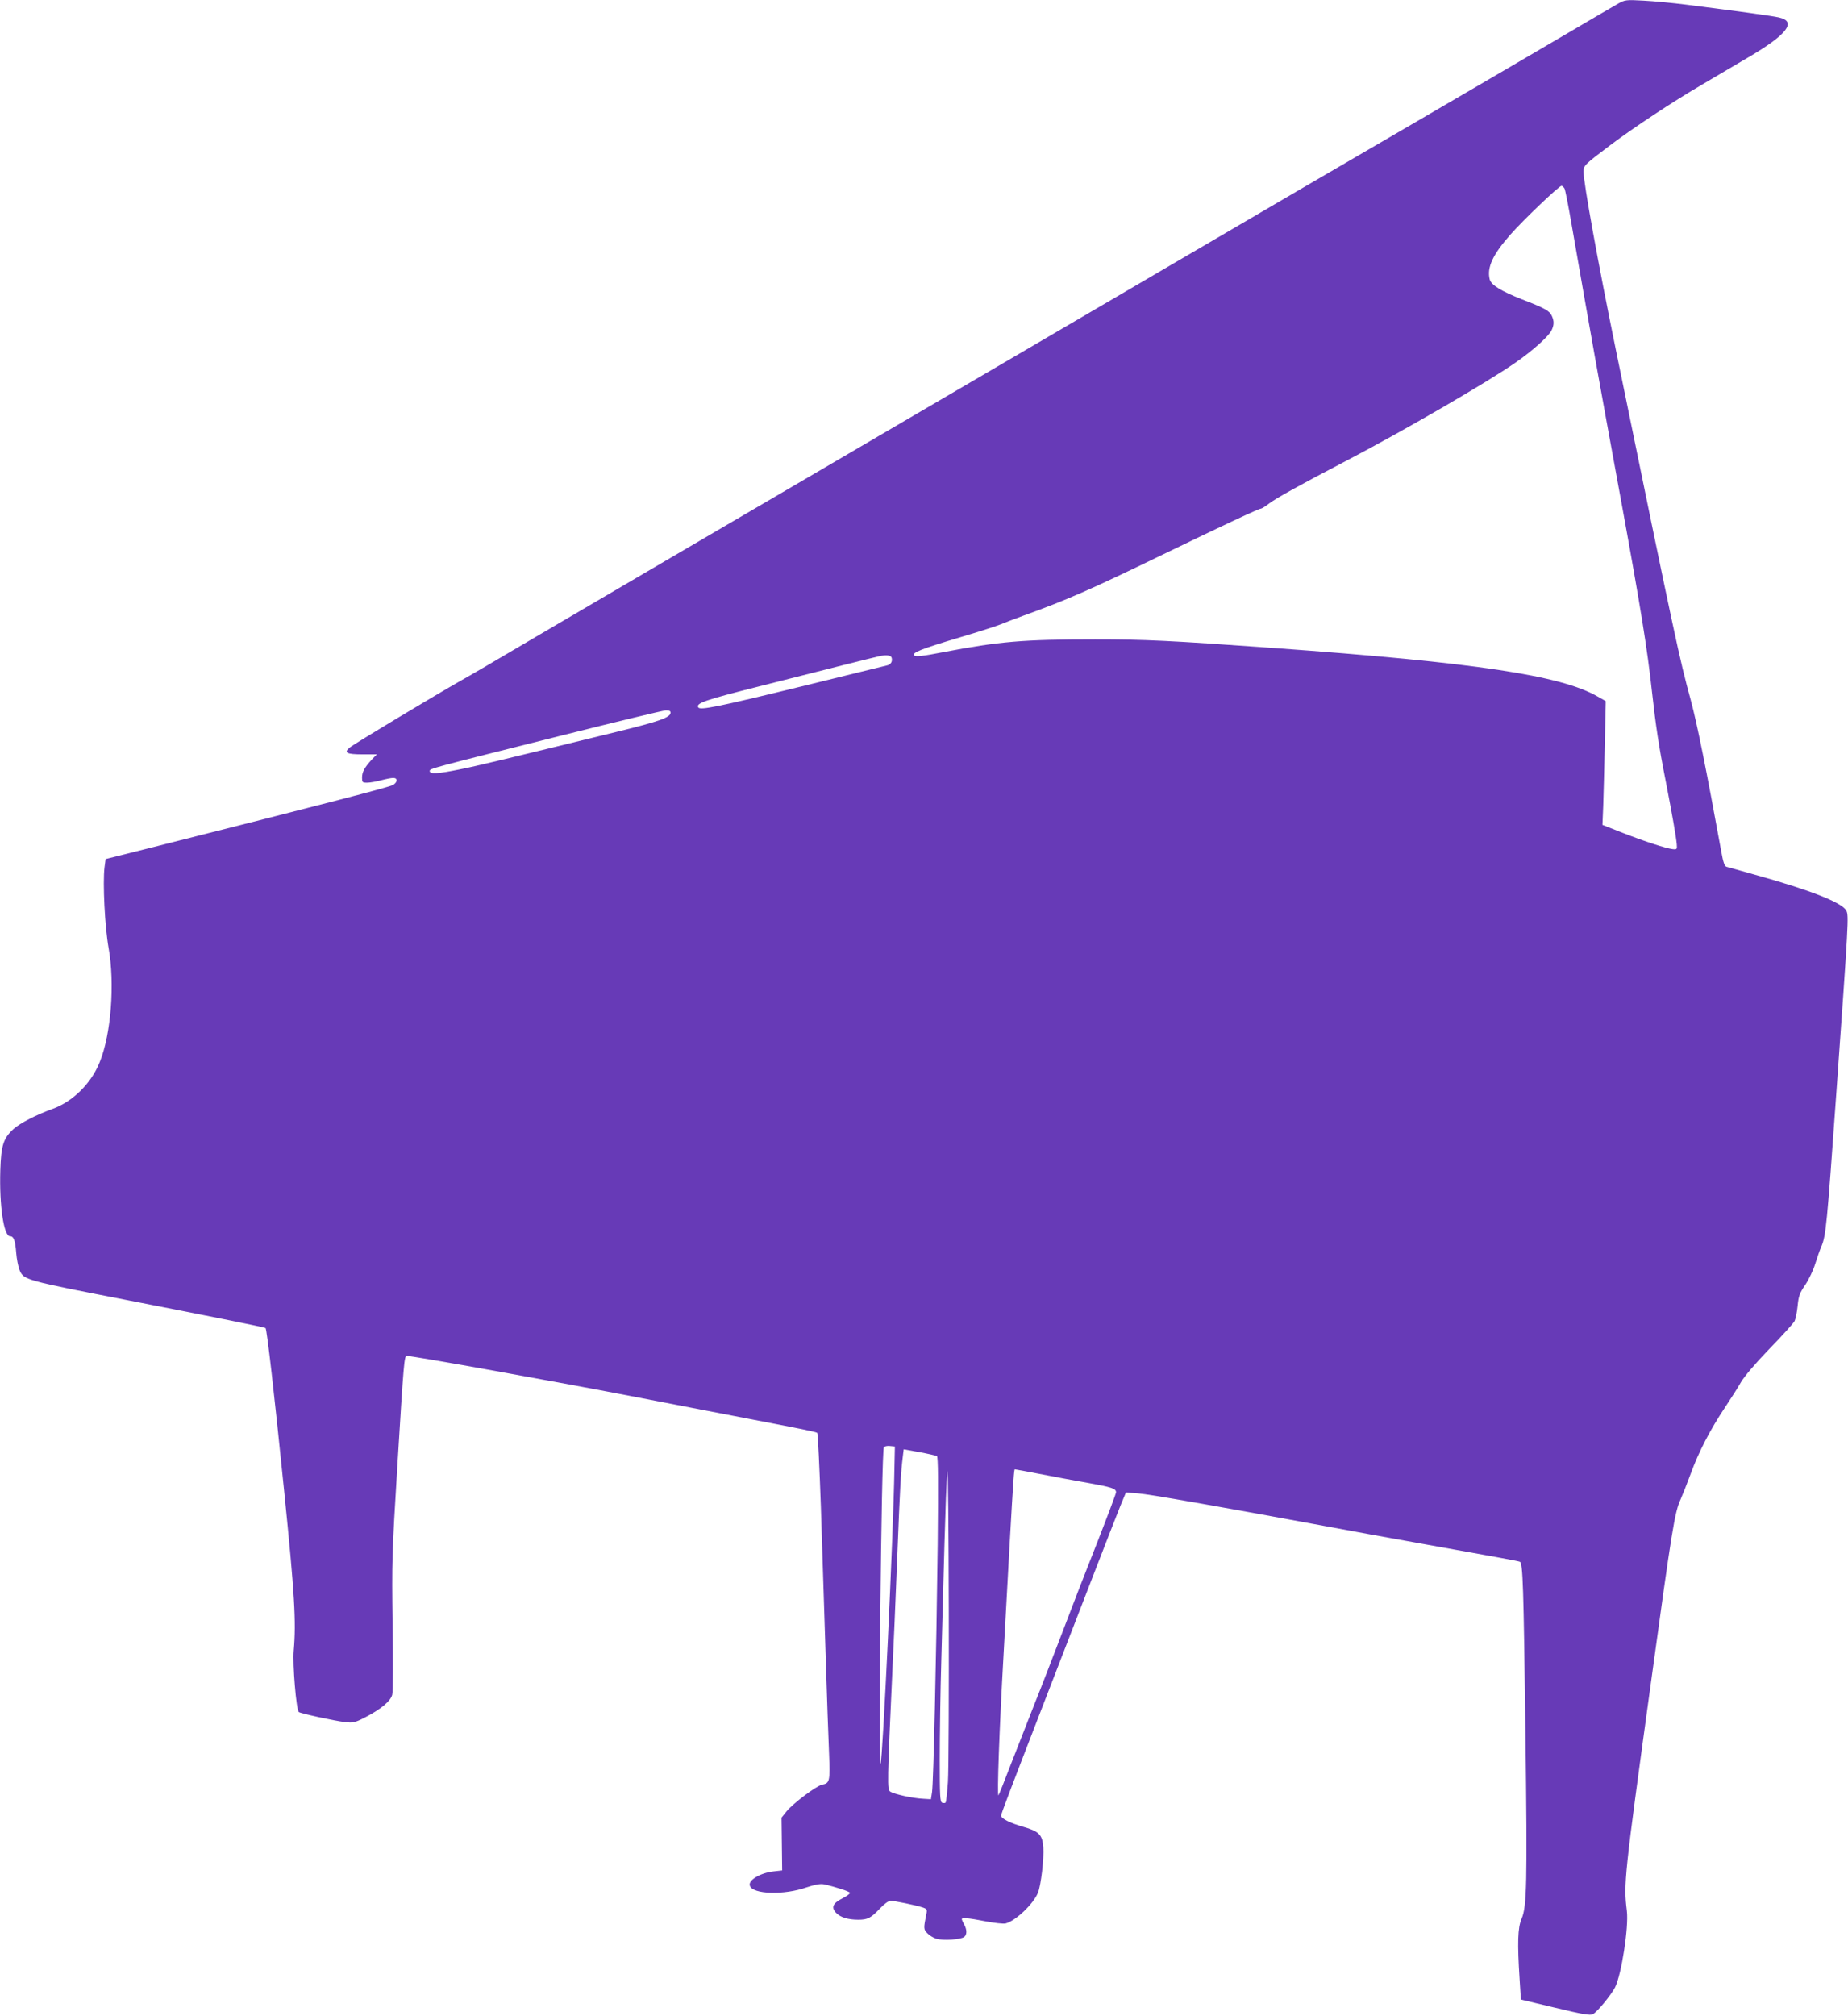 <?xml version="1.0" standalone="no"?>
<!DOCTYPE svg PUBLIC "-//W3C//DTD SVG 20010904//EN"
 "http://www.w3.org/TR/2001/REC-SVG-20010904/DTD/svg10.dtd">
<svg version="1.0" xmlns="http://www.w3.org/2000/svg"
 width="1174pt" height="1280pt" viewBox="0 0 1174 1280"
 preserveAspectRatio="xMidYMid meet">
<g transform="translate(0,1280) scale(0.1,-0.1)"
fill="#673ab7" stroke="none">
<path d="M10280 12777 c-25 -14 -169 -98 -320 -187 -151 -89 -592 -347 -980
-573 -388 -225 -1045 -609 -1460 -852 -415 -243 -1077 -630 -1470 -860 -393
-230 -843 -493 -1000 -585 -157 -92 -514 -301 -795 -465 -280 -164 -672 -394
-870 -510 -198 -117 -408 -240 -468 -273 -170 -97 -663 -393 -693 -417 -43
-34 -24 -45 79 -45 l91 0 -31 -32 c-47 -51 -63 -80 -63 -115 0 -31 2 -33 33
-33 17 0 57 7 87 15 30 8 65 15 78 15 29 0 29 -25 0 -44 -20 -13 -405 -113
-1520 -394 l-307 -77 -7 -53 c-12 -98 2 -379 26 -512 40 -225 16 -546 -56
-723 -53 -135 -170 -251 -299 -298 -105 -38 -206 -90 -248 -127 -66 -60 -80
-105 -85 -262 -7 -227 22 -420 62 -420 23 0 33 -27 39 -106 3 -39 13 -88 21
-108 26 -64 32 -65 706 -196 533 -104 852 -168 857 -173 9 -10 56 -422 118
-1033 67 -658 77 -833 61 -1015 -8 -85 16 -375 32 -390 10 -9 226 -56 293 -64
51 -6 62 -4 125 28 105 54 167 106 176 147 5 19 5 222 2 450 -5 398 -4 439 30
995 41 670 44 705 60 705 42 0 959 -165 1476 -265 267 -52 582 -112 700 -135
334 -64 424 -82 432 -89 4 -4 14 -216 23 -471 8 -256 22 -676 30 -935 8 -259
18 -543 22 -632 7 -177 4 -186 -46 -196 -36 -8 -185 -120 -225 -170 l-31 -39
2 -168 2 -167 -53 -6 c-85 -9 -166 -57 -152 -92 20 -54 216 -60 359 -10 54 18
87 24 110 20 70 -15 167 -46 167 -55 0 -5 -22 -21 -49 -35 -60 -30 -72 -57
-40 -91 27 -29 76 -44 142 -44 60 0 80 11 138 72 26 28 54 48 66 48 27 0 156
-27 201 -41 31 -10 33 -14 27 -43 -18 -90 -18 -97 5 -121 13 -14 39 -30 58
-36 41 -13 157 -6 178 12 18 15 17 47 -1 79 -8 14 -14 28 -15 33 0 12 42 8
150 -13 56 -11 114 -17 128 -14 63 16 175 121 206 195 19 47 39 216 34 289 -6
80 -27 101 -128 130 -83 24 -140 52 -140 71 0 11 49 140 277 729 80 206 214
553 298 770 84 217 167 430 185 474 l33 79 78 -6 c74 -6 496 -80 1184 -207
176 -33 408 -75 515 -94 598 -107 714 -128 725 -133 20 -7 24 -153 36 -1088
12 -960 9 -1103 -25 -1180 -24 -56 -27 -153 -12 -386 l8 -126 218 -52 c174
-42 223 -50 239 -41 28 14 116 122 141 170 41 81 88 383 75 487 -21 171 -17
211 151 1433 137 999 152 1095 191 1180 13 30 43 105 65 165 49 135 125 281
216 417 38 57 84 129 102 161 20 35 91 119 180 211 81 83 153 163 160 176 7
13 16 57 20 97 6 63 13 82 49 135 23 34 51 94 63 133 12 38 29 88 39 110 29
69 35 132 94 960 79 1108 81 1143 64 1173 -28 51 -229 130 -579 227 -91 26
-172 48 -182 51 -12 3 -21 29 -33 97 -96 526 -153 810 -194 962 -72 264 -96
374 -476 2225 -113 551 -205 1058 -205 1130 0 39 5 44 175 172 147 110 387
269 575 379 91 54 225 132 297 175 246 144 310 227 195 253 -44 10 -226 35
-587 81 -88 11 -212 23 -275 26 -109 6 -117 5 -160 -19z m-341 -1174 c5 -10
25 -112 45 -228 134 -767 153 -876 321 -1790 116 -635 160 -903 190 -1180 24
-216 43 -343 86 -560 43 -222 66 -352 71 -405 3 -33 1 -35 -26 -32 -42 5 -173
47 -319 104 l-127 50 5 121 c2 67 7 244 10 394 l6 271 -53 30 c-234 134 -778
215 -2053 307 -671 48 -821 55 -1138 55 -458 0 -607 -13 -964 -81 -133 -26
-176 -30 -185 -21 -17 17 42 41 294 116 118 35 232 72 254 81 21 9 86 34 144
55 282 102 425 165 873 382 403 195 623 298 637 298 5 0 30 15 54 34 44 33
197 118 481 266 368 192 903 502 1082 627 107 74 208 164 229 204 17 34 18 60
2 94 -14 31 -44 48 -189 104 -130 51 -196 91 -205 126 -19 76 18 157 131 285
82 93 309 310 325 310 5 0 13 -8 19 -17z m-4275 -2978 c8 -23 -4 -45 -28 -50
-11 -3 -259 -63 -550 -135 -528 -129 -638 -151 -650 -132 -16 27 39 46 384
133 355 90 739 187 765 192 43 10 73 7 79 -8z m-1404 -350 c0 -30 -68 -55
-334 -120 -735 -180 -888 -217 -1003 -240 -142 -29 -193 -32 -193 -11 0 16 -2
15 835 225 347 87 645 159 663 160 22 1 32 -3 32 -14z m1422 -4800 c-7 -432
-75 -1861 -88 -1874 -15 -16 5 1984 21 2009 4 6 21 10 38 8 l32 -3 -3 -140z
m270 79 c8 -5 9 -159 5 -563 -9 -722 -27 -1514 -36 -1571 l-7 -45 -49 3 c-68
3 -188 30 -210 46 -19 14 -19 47 15 786 6 113 19 428 30 700 18 463 23 541 36
646 l5 41 100 -18 c55 -10 105 -22 111 -25z m70 -2070 c-5 -68 -11 -127 -15
-130 -3 -4 -13 -4 -22 -1 -13 6 -15 42 -15 274 0 147 4 432 10 633 5 201 14
534 20 740 6 206 13 411 18 455 10 111 14 -1819 4 -1971z m581 1957 c84 -16
219 -42 302 -56 160 -29 185 -37 185 -61 0 -8 -54 -151 -119 -317 -66 -166
-167 -426 -224 -577 -58 -151 -136 -354 -175 -450 -38 -96 -104 -265 -147
-375 -42 -110 -79 -202 -82 -205 -10 -9 6 429 32 885 13 242 31 562 39 710 24
423 28 475 33 475 3 0 73 -13 156 -29z"/>
</g>
</svg>

